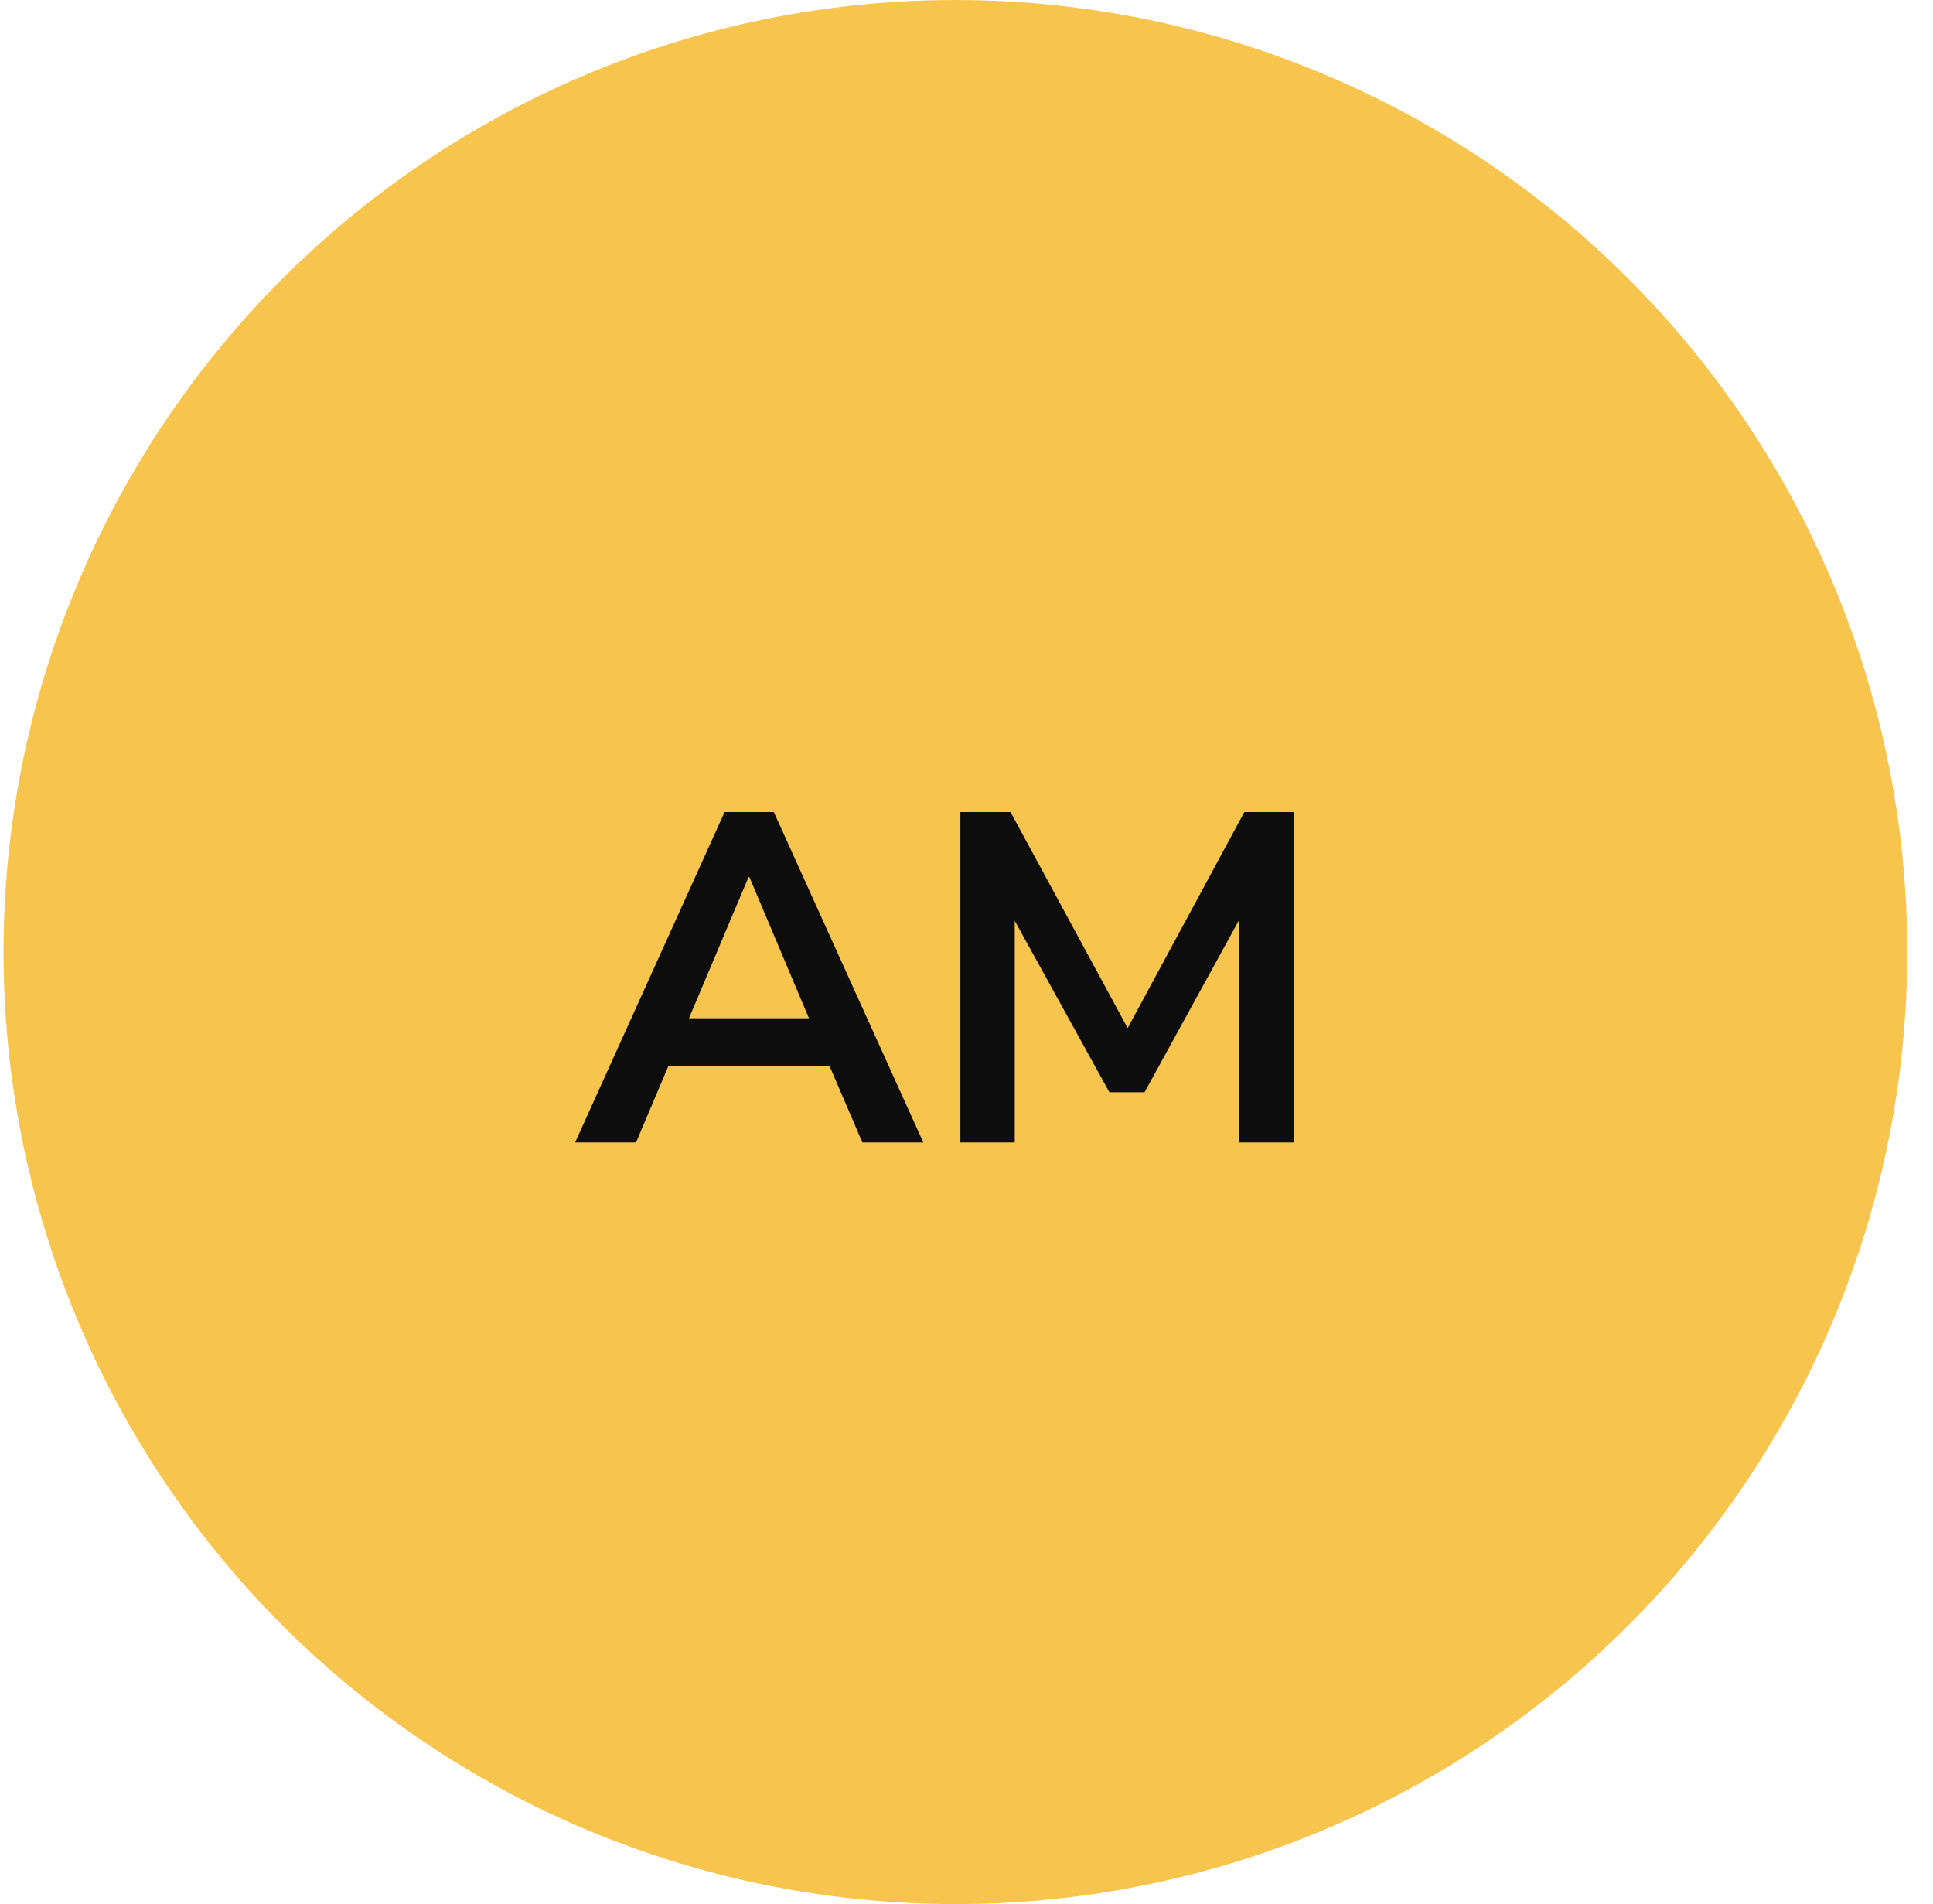 <svg xmlns="http://www.w3.org/2000/svg" width="66" height="65" viewBox="0 0 66 65" fill="none"><circle cx="32.621" cy="32.5" r="32.5" fill="#F7C44E"></circle><path d="M19.637 39L24.741 27.72H26.421L31.525 39H29.445L28.325 36.392H22.821L21.717 39H19.637ZM25.557 29.944L23.525 34.76H27.621L25.589 29.944H25.557ZM32.791 39V27.72H34.503L38.503 35.096L42.487 27.72H44.167V39H42.311V31.4L39.079 37.288H37.879L34.647 31.432V39H32.791Z" fill="#0D0D0D"></path></svg>